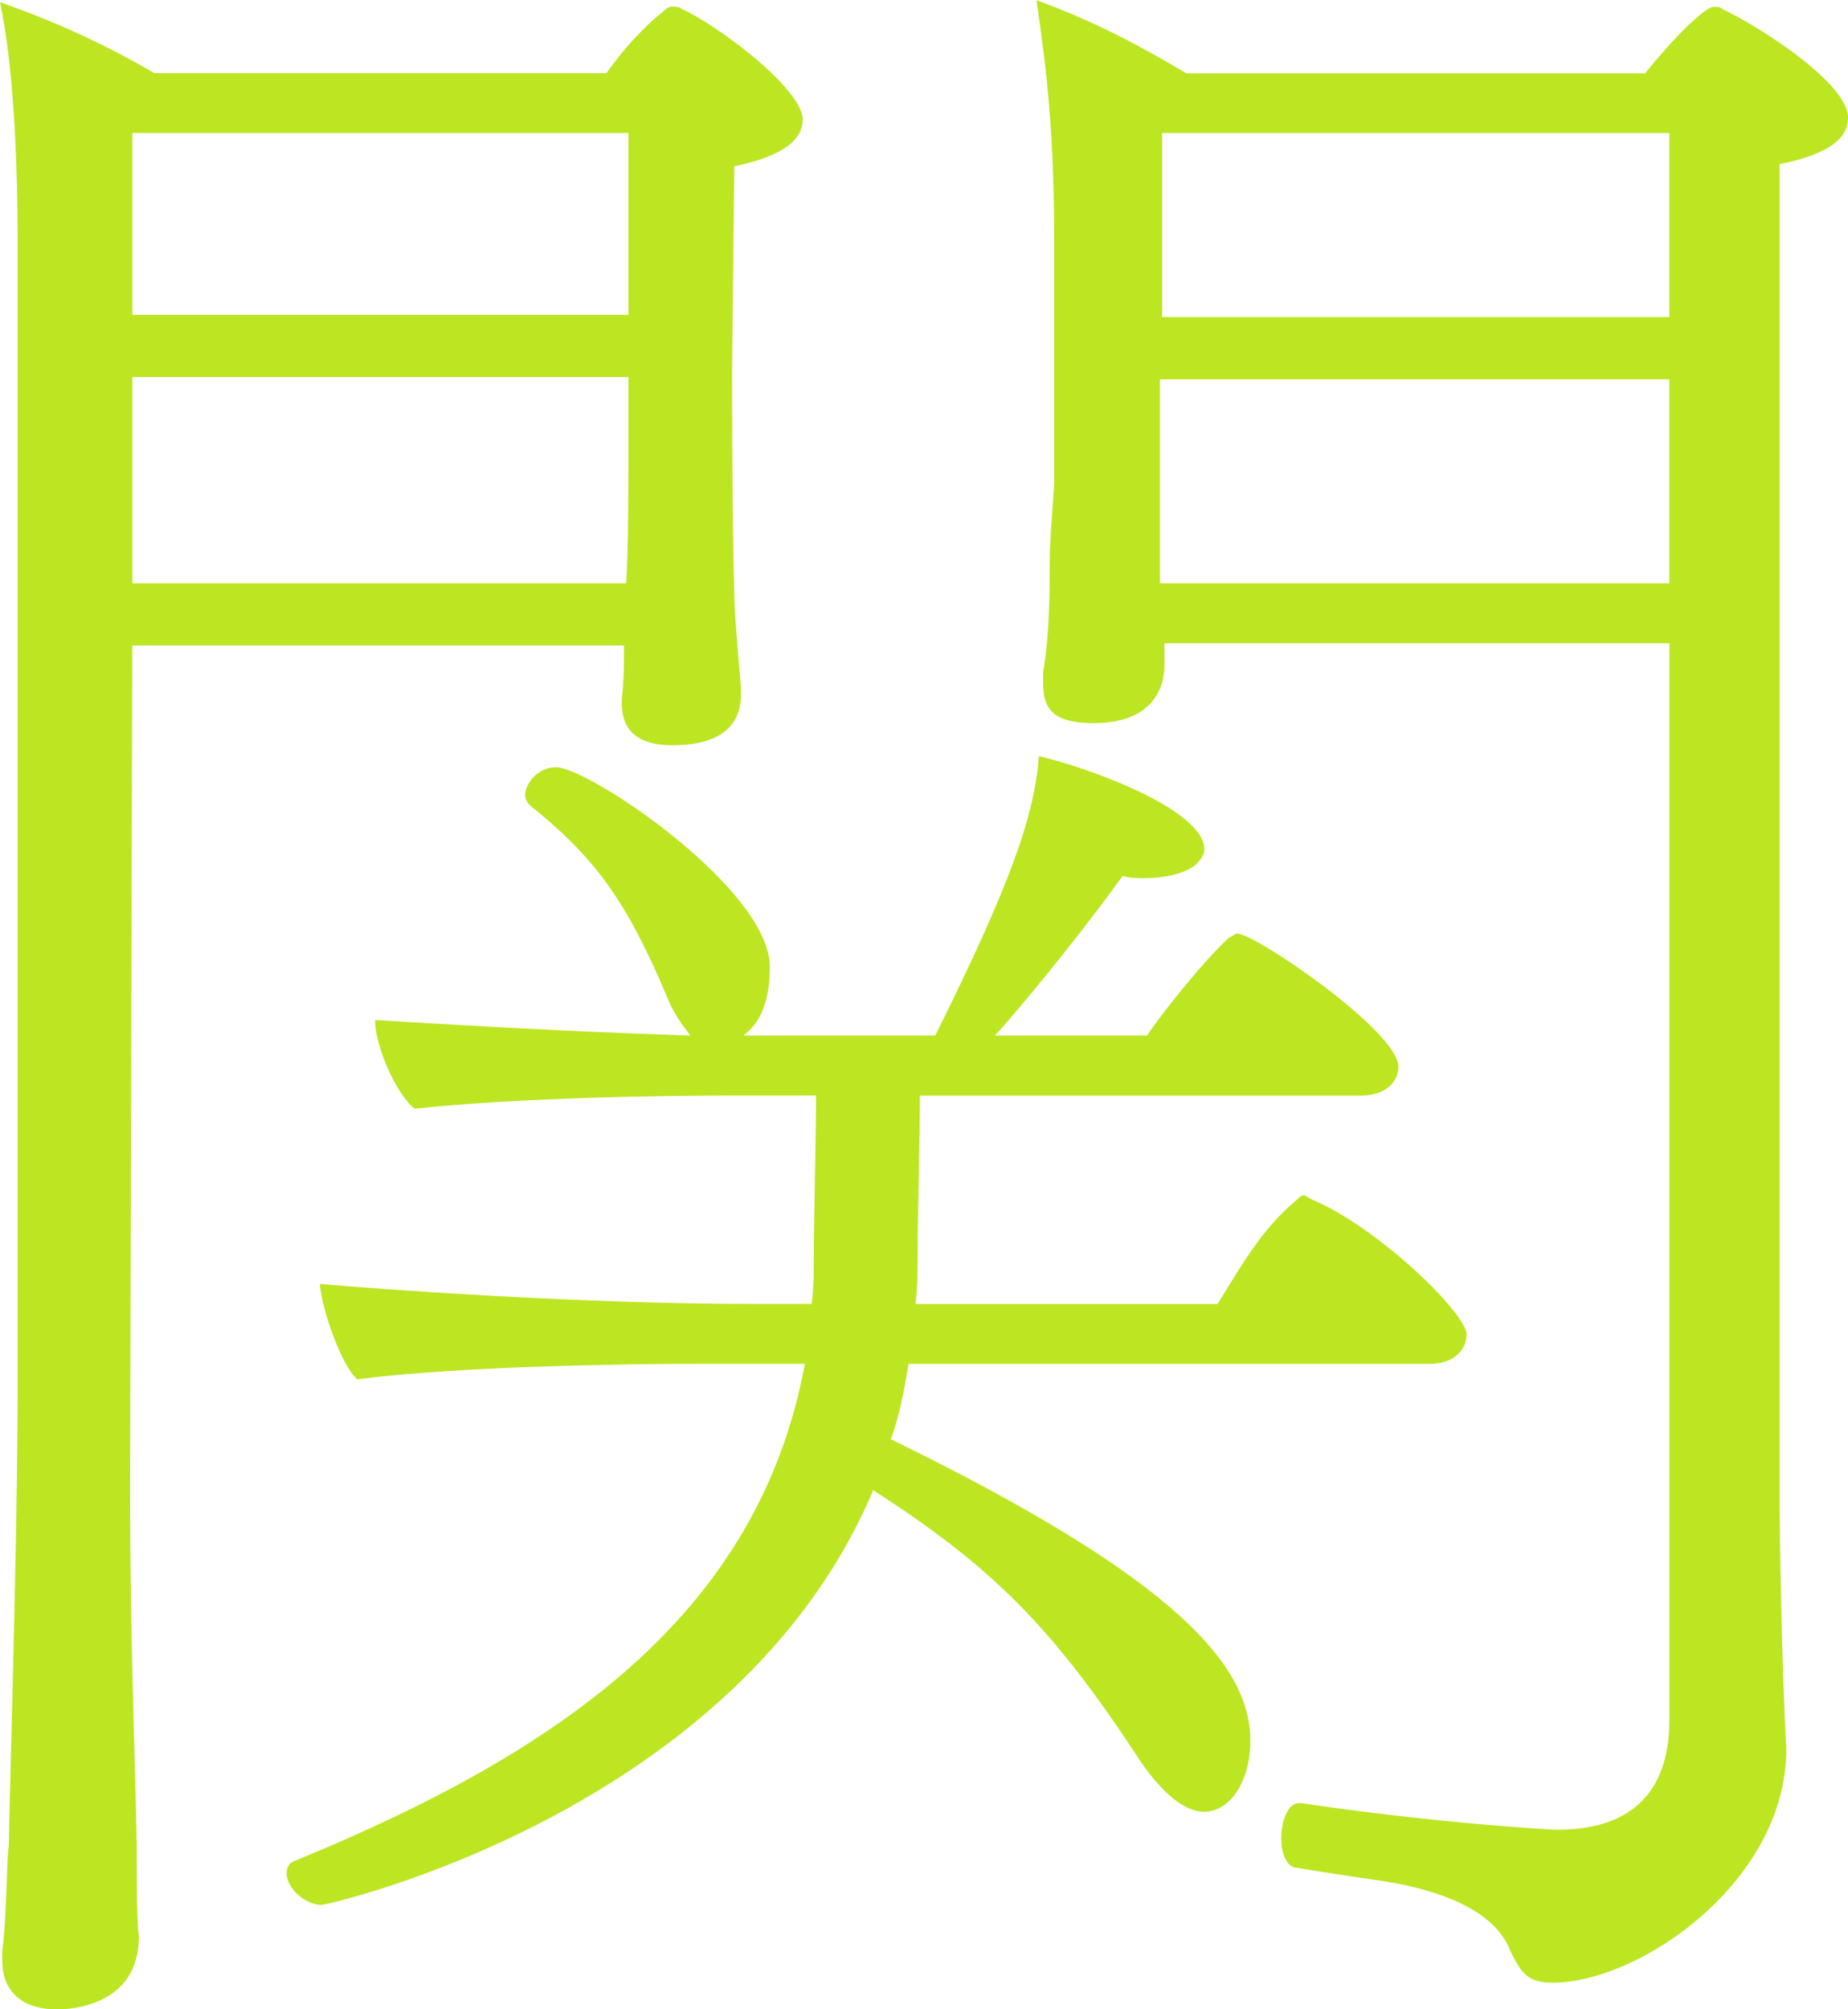 <?xml version="1.0" encoding="UTF-8"?>
<svg id="_レイヤー_2" data-name="レイヤー 2" xmlns="http://www.w3.org/2000/svg" viewBox="0 0 184 200">
  <defs>
    <style>
      .cls-1 {
        fill: #bce621;
        stroke-width: 0px;
      }
    </style>
  </defs>
  <g id="_レイヤー_1-2" data-name="レイヤー 1">
    <path class="cls-1" d="M79.92,11.92c0,1.77-1.54,3.53-6.81,4.64l-.22,20.09c0,2.43,0,15.01.22,22.52,0,2.21.66,8.83.66,9.49v.44c0,1.32-.22,5.08-6.81,5.08-3.29,0-5.05-1.32-5.05-4.19v-.44c.22-1.77.22-3.53.22-5.3H13.17l-.22,83.66c0,17,.66,30.91.66,37.09,0,1.99,0,6.4.22,7.73,0,7.06-7.03,7.28-8.12,7.28-3.95,0-5.49-2.21-5.49-4.86v-.88c.44-3.09.44-9.27.66-10.6,0-2.87.88-30.46.88-46.14V24.5C1.76,15.67,1.32,6.4,0,.22c6.37,2.21,11.64,4.86,15.37,7.06h45.01c1.54-2.21,3.73-4.64,5.71-6.18.44-.44.66-.44.88-.44s.66,0,.88.22c3.51,1.55,12.08,7.95,12.08,11.04ZM13.17,13.24v18.1h49.4V13.24H13.17ZM13.17,37.53v20.53h49.18c.22-3.31.22-10.38.22-13.25v-7.28H13.17ZM146.01,132.89c0,1.32-1.1,2.87-3.73,2.87h-51.82c-.44,2.65-.88,5.08-1.76,7.5,28.98,14.13,35.79,22.74,35.79,30.02,0,3.97-1.98,7.06-4.61,7.06-1.76,0-3.95-1.55-6.37-5.08-8.78-13.47-14.93-19.43-26.57-26.93-13.61,32.23-54.45,41.28-54.89,41.28-1.76,0-3.51-1.77-3.51-3.09,0-.66.22-1.1.88-1.32,26.35-10.82,46.11-24.5,50.72-49.45h-10.98c-6.37,0-23.27.22-33.59,1.54-1.54-1.32-3.51-6.84-3.73-9.49,4.83.44,25.69,1.99,42.82,1.99h6.15c.22-1.55.22-3.09.22-4.86,0-3.31.22-11.92.22-15.89h-8.56c-6.37,0-21.3.22-31.4,1.32-1.76-1.32-3.95-6.18-3.95-8.83,3.73.22,17.35,1.1,31.4,1.55-.66-.88-1.54-1.99-2.19-3.53-4.17-9.93-7.25-14.13-13.83-19.43-.22-.22-.44-.66-.44-.88,0-1.32,1.32-2.87,3.07-2.87,3.29,0,21.3,12.14,21.3,19.87,0,3.31-.88,5.52-2.63,6.84h19.1c7.46-15.01,9.88-21.85,10.32-27.81,4.83,1.1,16.47,5.3,16.47,9.27,0,.66-.44,1.1-.88,1.55-1.1.88-3.07,1.32-5.05,1.32-.66,0-1.54,0-2.2-.22-5.27,7.28-11.64,14.79-12.73,15.89h15.15c1.32-1.99,5.49-7.28,8.12-9.71.44-.22.66-.44.88-.44,1.76,0,16.03,9.71,16.03,13.25,0,1.55-1.32,2.87-3.73,2.87h-43.91c0,3.97-.22,12.14-.22,15.01,0,1.99,0,3.97-.22,5.74h30.08c2.19-3.53,4.39-7.51,7.9-10.38.22-.22.44-.44.66-.44s.44.22.88.44c6.37,2.65,15.37,11.26,15.37,13.47ZM184,11.7c0,1.77-1.32,3.53-6.81,4.64v133.11c0,2.65.22,17,.66,24.5v.22c0,13.02-14.49,23.18-23.27,23.18-2.42,0-3.07-.88-4.17-3.09-.66-1.77-2.85-5.52-12.96-7.06-3.07-.44-5.93-.88-8.56-1.32-.88-.22-1.32-1.55-1.32-2.87,0-1.77.66-3.53,1.76-3.53h.22c13.39,1.99,24.81,2.65,25.47,2.65,9.88,0,11.2-6.62,11.2-11.04v-107.06h-50.28v2.21c0,.66,0,5.74-7.03,5.74-3.95,0-5.05-1.32-5.05-3.97v-1.1c.66-3.75.66-8.39.66-11.04,0-1.77.22-4.42.44-7.73v-24.06c0-10.38-.66-16.56-1.76-24.06,5.49,1.99,10.1,4.41,14.93,7.28h45.67c2.64-3.31,5.93-6.62,6.81-6.62.44,0,.66,0,.88.22,4.17,1.99,12.52,7.5,12.52,10.82ZM115.49,37.75v20.31h50.72v-20.31h-50.72ZM115.71,13.24v18.32h50.5V13.24h-50.5Z"/>
  </g>
</svg>